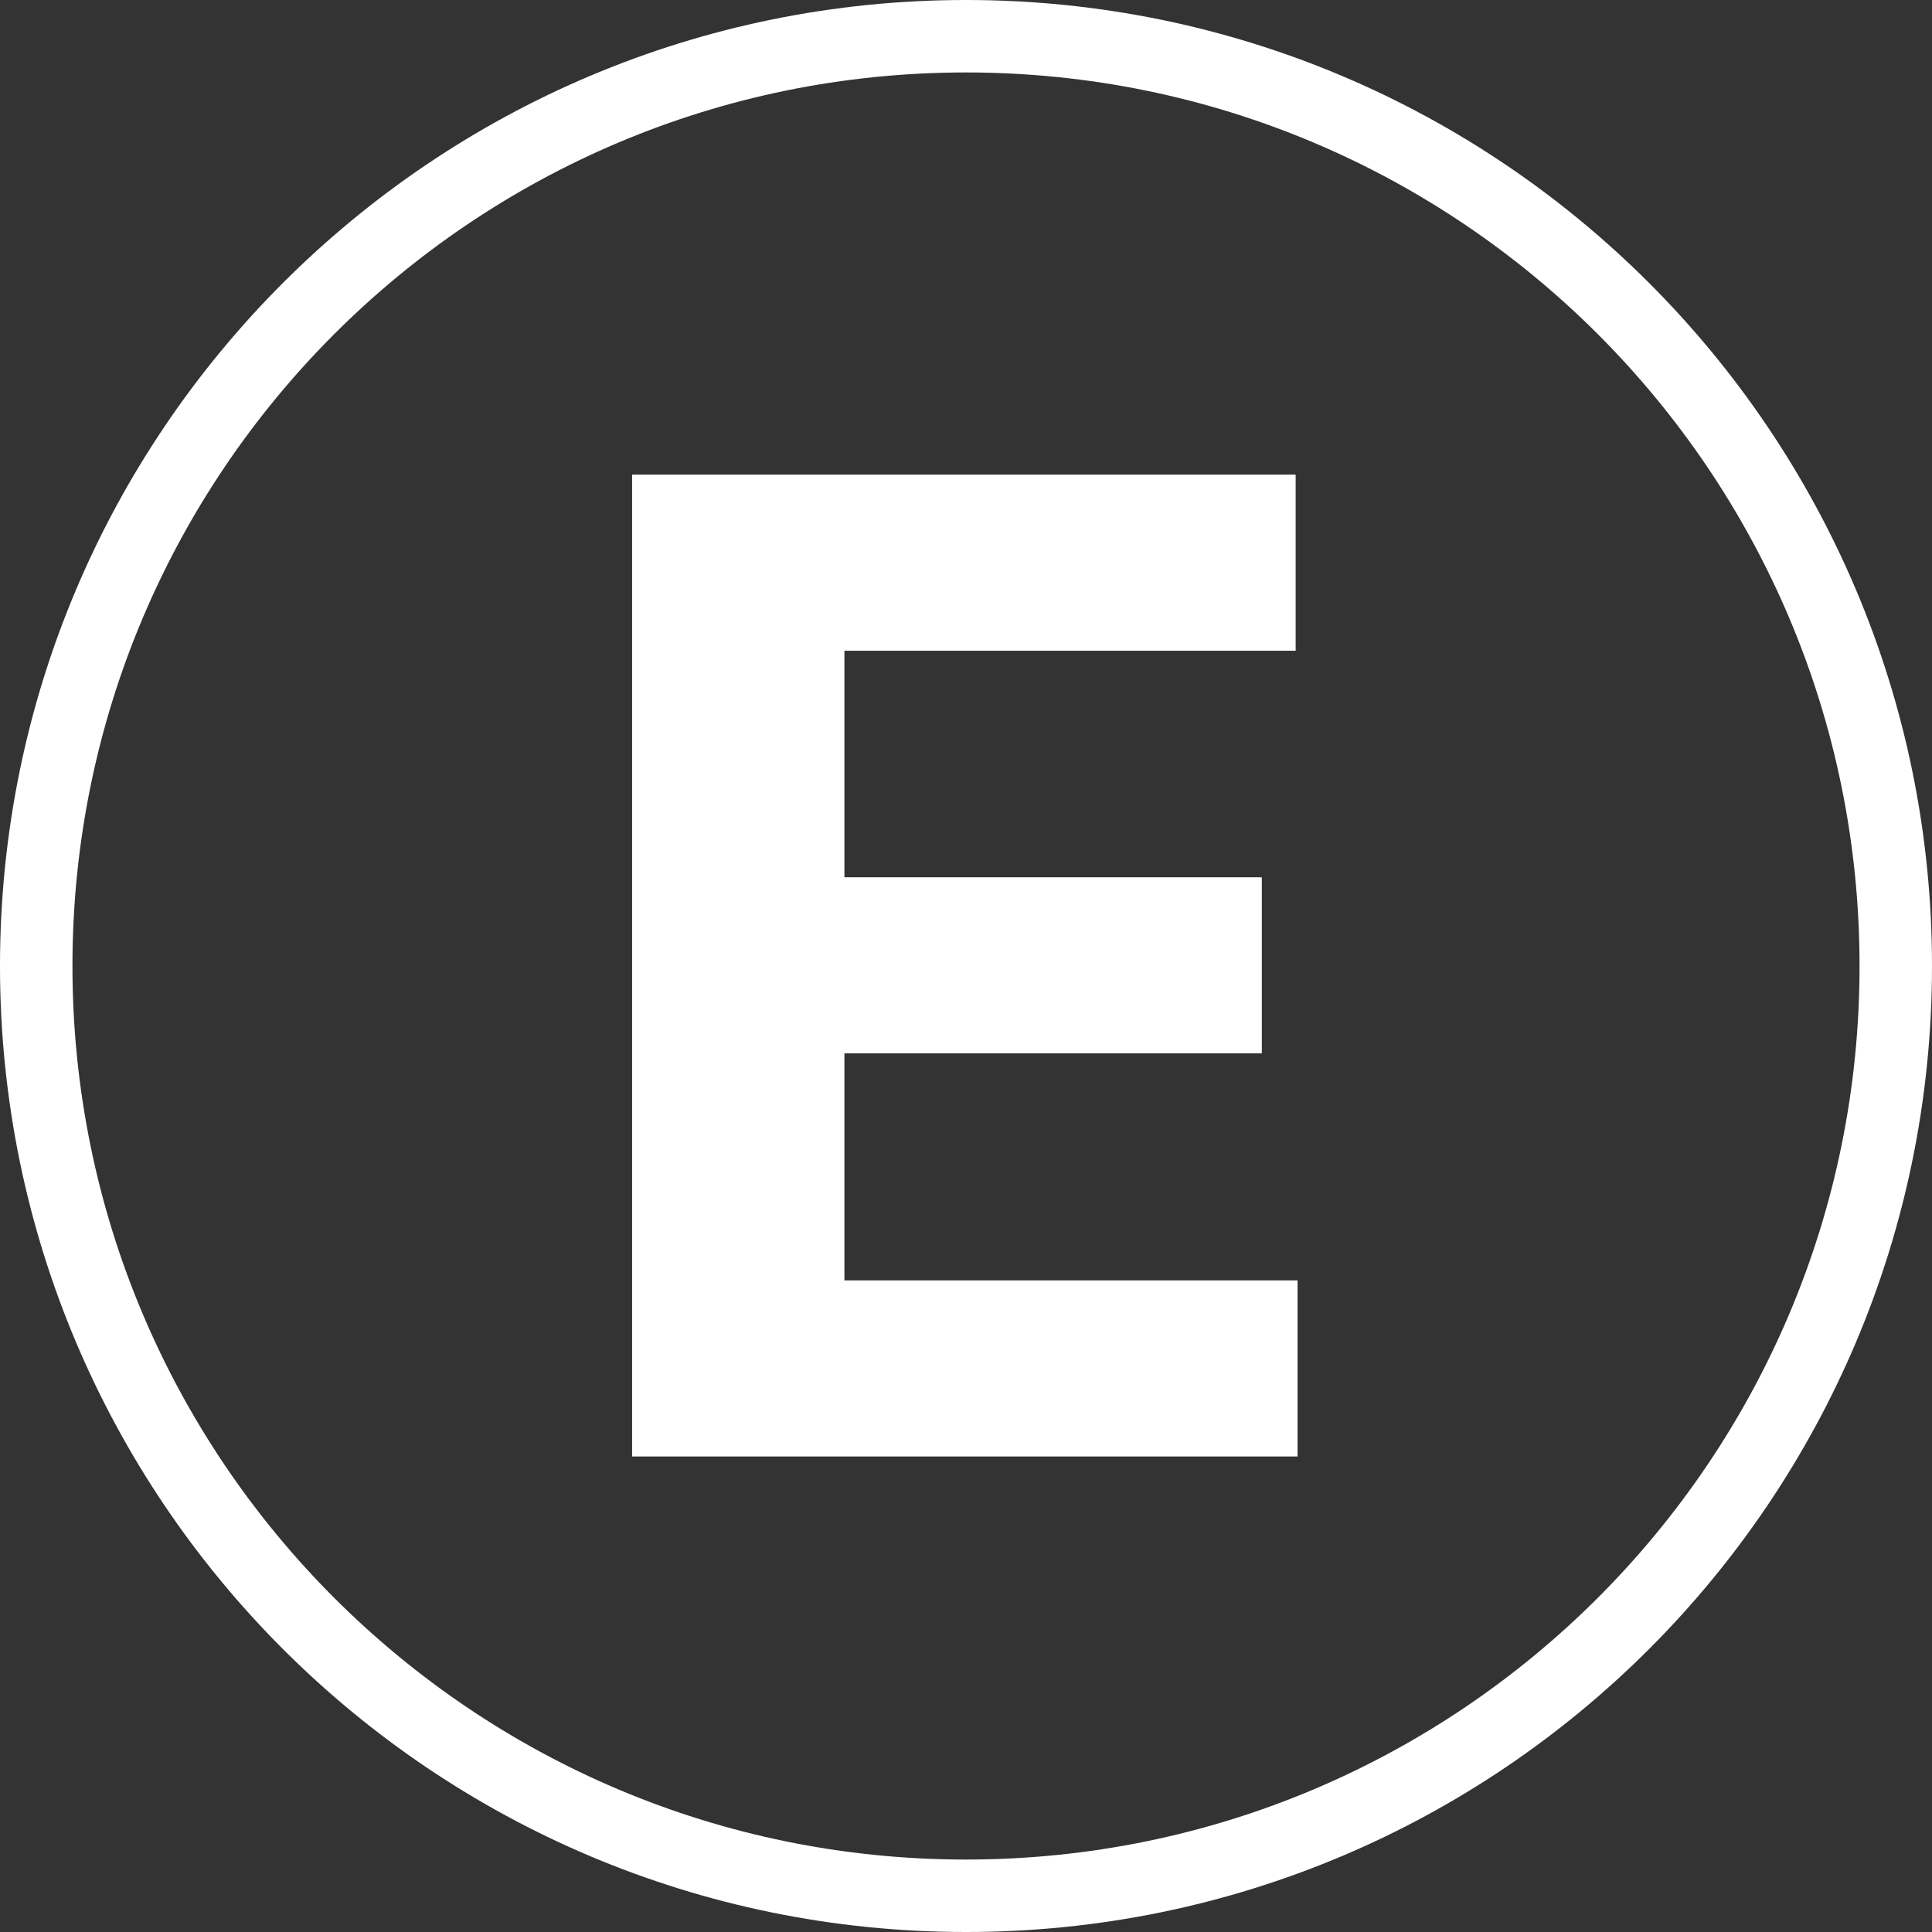 <svg width="323" height="323" viewBox="0 0 323 323" fill="none" xmlns="http://www.w3.org/2000/svg">
<rect x="0" y="0" width="323" height="323" fill="#333333" stroke="none"/>
<path d="M161.5 316.944C247.349 316.944 316.944 247.349 316.944 161.5C316.944 75.65 247.349 6.056 161.5 6.056C75.651 6.056 6.056 75.65 6.056 161.5C6.056 247.349 75.651 316.944 161.5 316.944Z" stroke="white" stroke-width="12.113"/>
<path d="M140.673 215.061H215.931V242.5H106.68V80.353H215.613V107.792H140.673H140.173V108.292V147.167V147.667H140.673H209.957V175.106H140.673H140.173V175.606V214.561V215.061H140.673Z" fill="white" stroke="white" stroke-width="2"/>
</svg>
